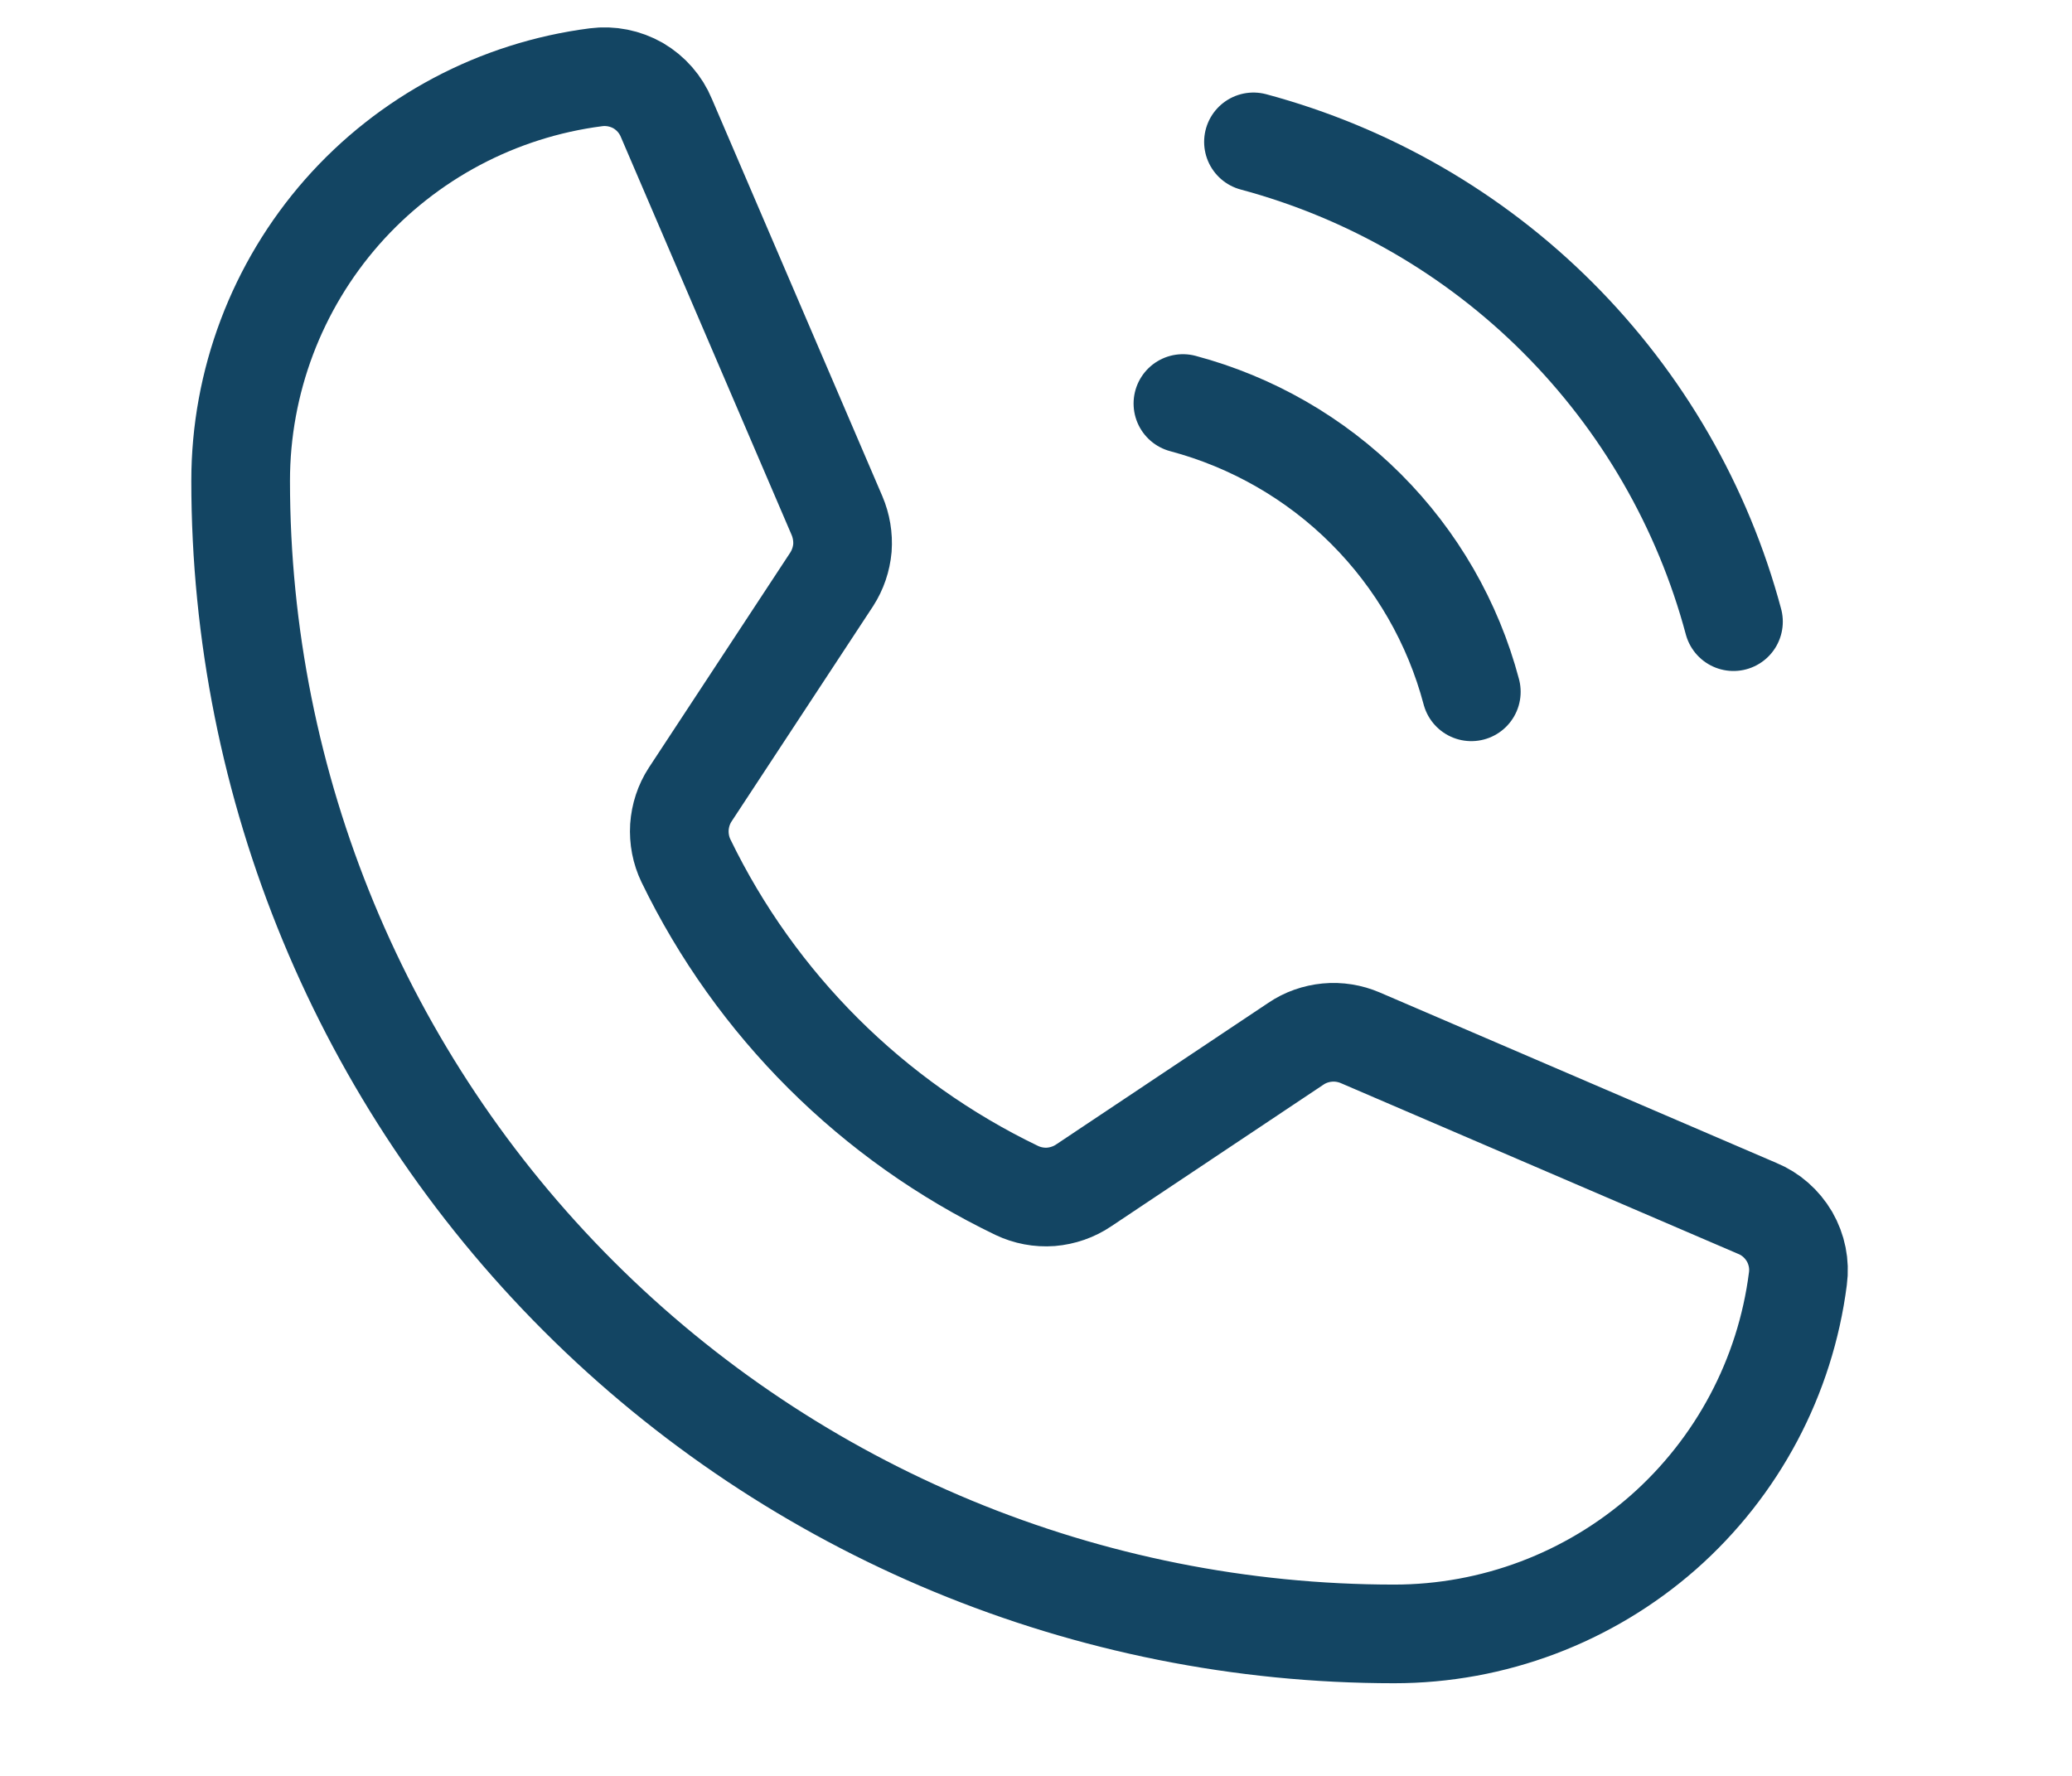 <svg width="21" height="18" viewBox="0 0 21 18" fill="none" xmlns="http://www.w3.org/2000/svg">
<g clip-path="url(#clip0_1319_224)">
<mask id="mask0_1319_224" style="mask-type:luminance" maskUnits="userSpaceOnUse" x="-1" y="-2" width="23" height="22">
<path d="M21.007 -2H-1V20H21.007V-2Z" fill="white"/>
</mask>
<g mask="url(#mask0_1319_224)">
<path d="M12.704 1.438C13.87 1.751 14.934 2.364 15.788 3.218C16.642 4.072 17.257 5.135 17.569 6.301" stroke="#134563" stroke-linecap="round" stroke-linejoin="round"/>
<path d="M11.989 4.09C12.69 4.277 13.331 4.645 13.844 5.158C14.357 5.671 14.726 6.31 14.912 7.012" stroke="#134563" stroke-linecap="round" stroke-linejoin="round"/>
<path d="M6.952 8.724C7.66 10.185 8.842 11.362 10.305 12.066C10.412 12.117 10.532 12.14 10.652 12.131C10.77 12.121 10.886 12.081 10.983 12.015L13.133 10.58C13.228 10.515 13.338 10.477 13.452 10.466C13.566 10.455 13.682 10.474 13.787 10.519L17.81 12.248C17.947 12.304 18.061 12.405 18.137 12.534C18.211 12.663 18.242 12.813 18.222 12.96C18.095 13.956 17.609 14.87 16.857 15.533C16.103 16.195 15.134 16.561 14.13 16.561C11.03 16.561 8.056 15.329 5.864 13.137C3.671 10.946 2.439 7.973 2.439 4.874C2.439 3.871 2.805 2.902 3.468 2.148C4.131 1.396 5.045 0.911 6.041 0.783C6.188 0.764 6.338 0.794 6.468 0.868C6.597 0.944 6.697 1.058 6.754 1.196L8.483 5.226C8.527 5.329 8.546 5.443 8.538 5.554C8.528 5.667 8.491 5.776 8.43 5.871L6.995 8.054C6.931 8.152 6.894 8.266 6.886 8.383C6.879 8.501 6.901 8.618 6.952 8.724Z" stroke="#134563" stroke-linecap="round" stroke-linejoin="round"/>
</g>
</g>
<defs>
<clipPath id="clip0_1319_224">
<rect width="21" height="18" fill="white"/>
</clipPath>
</defs>
</svg>
